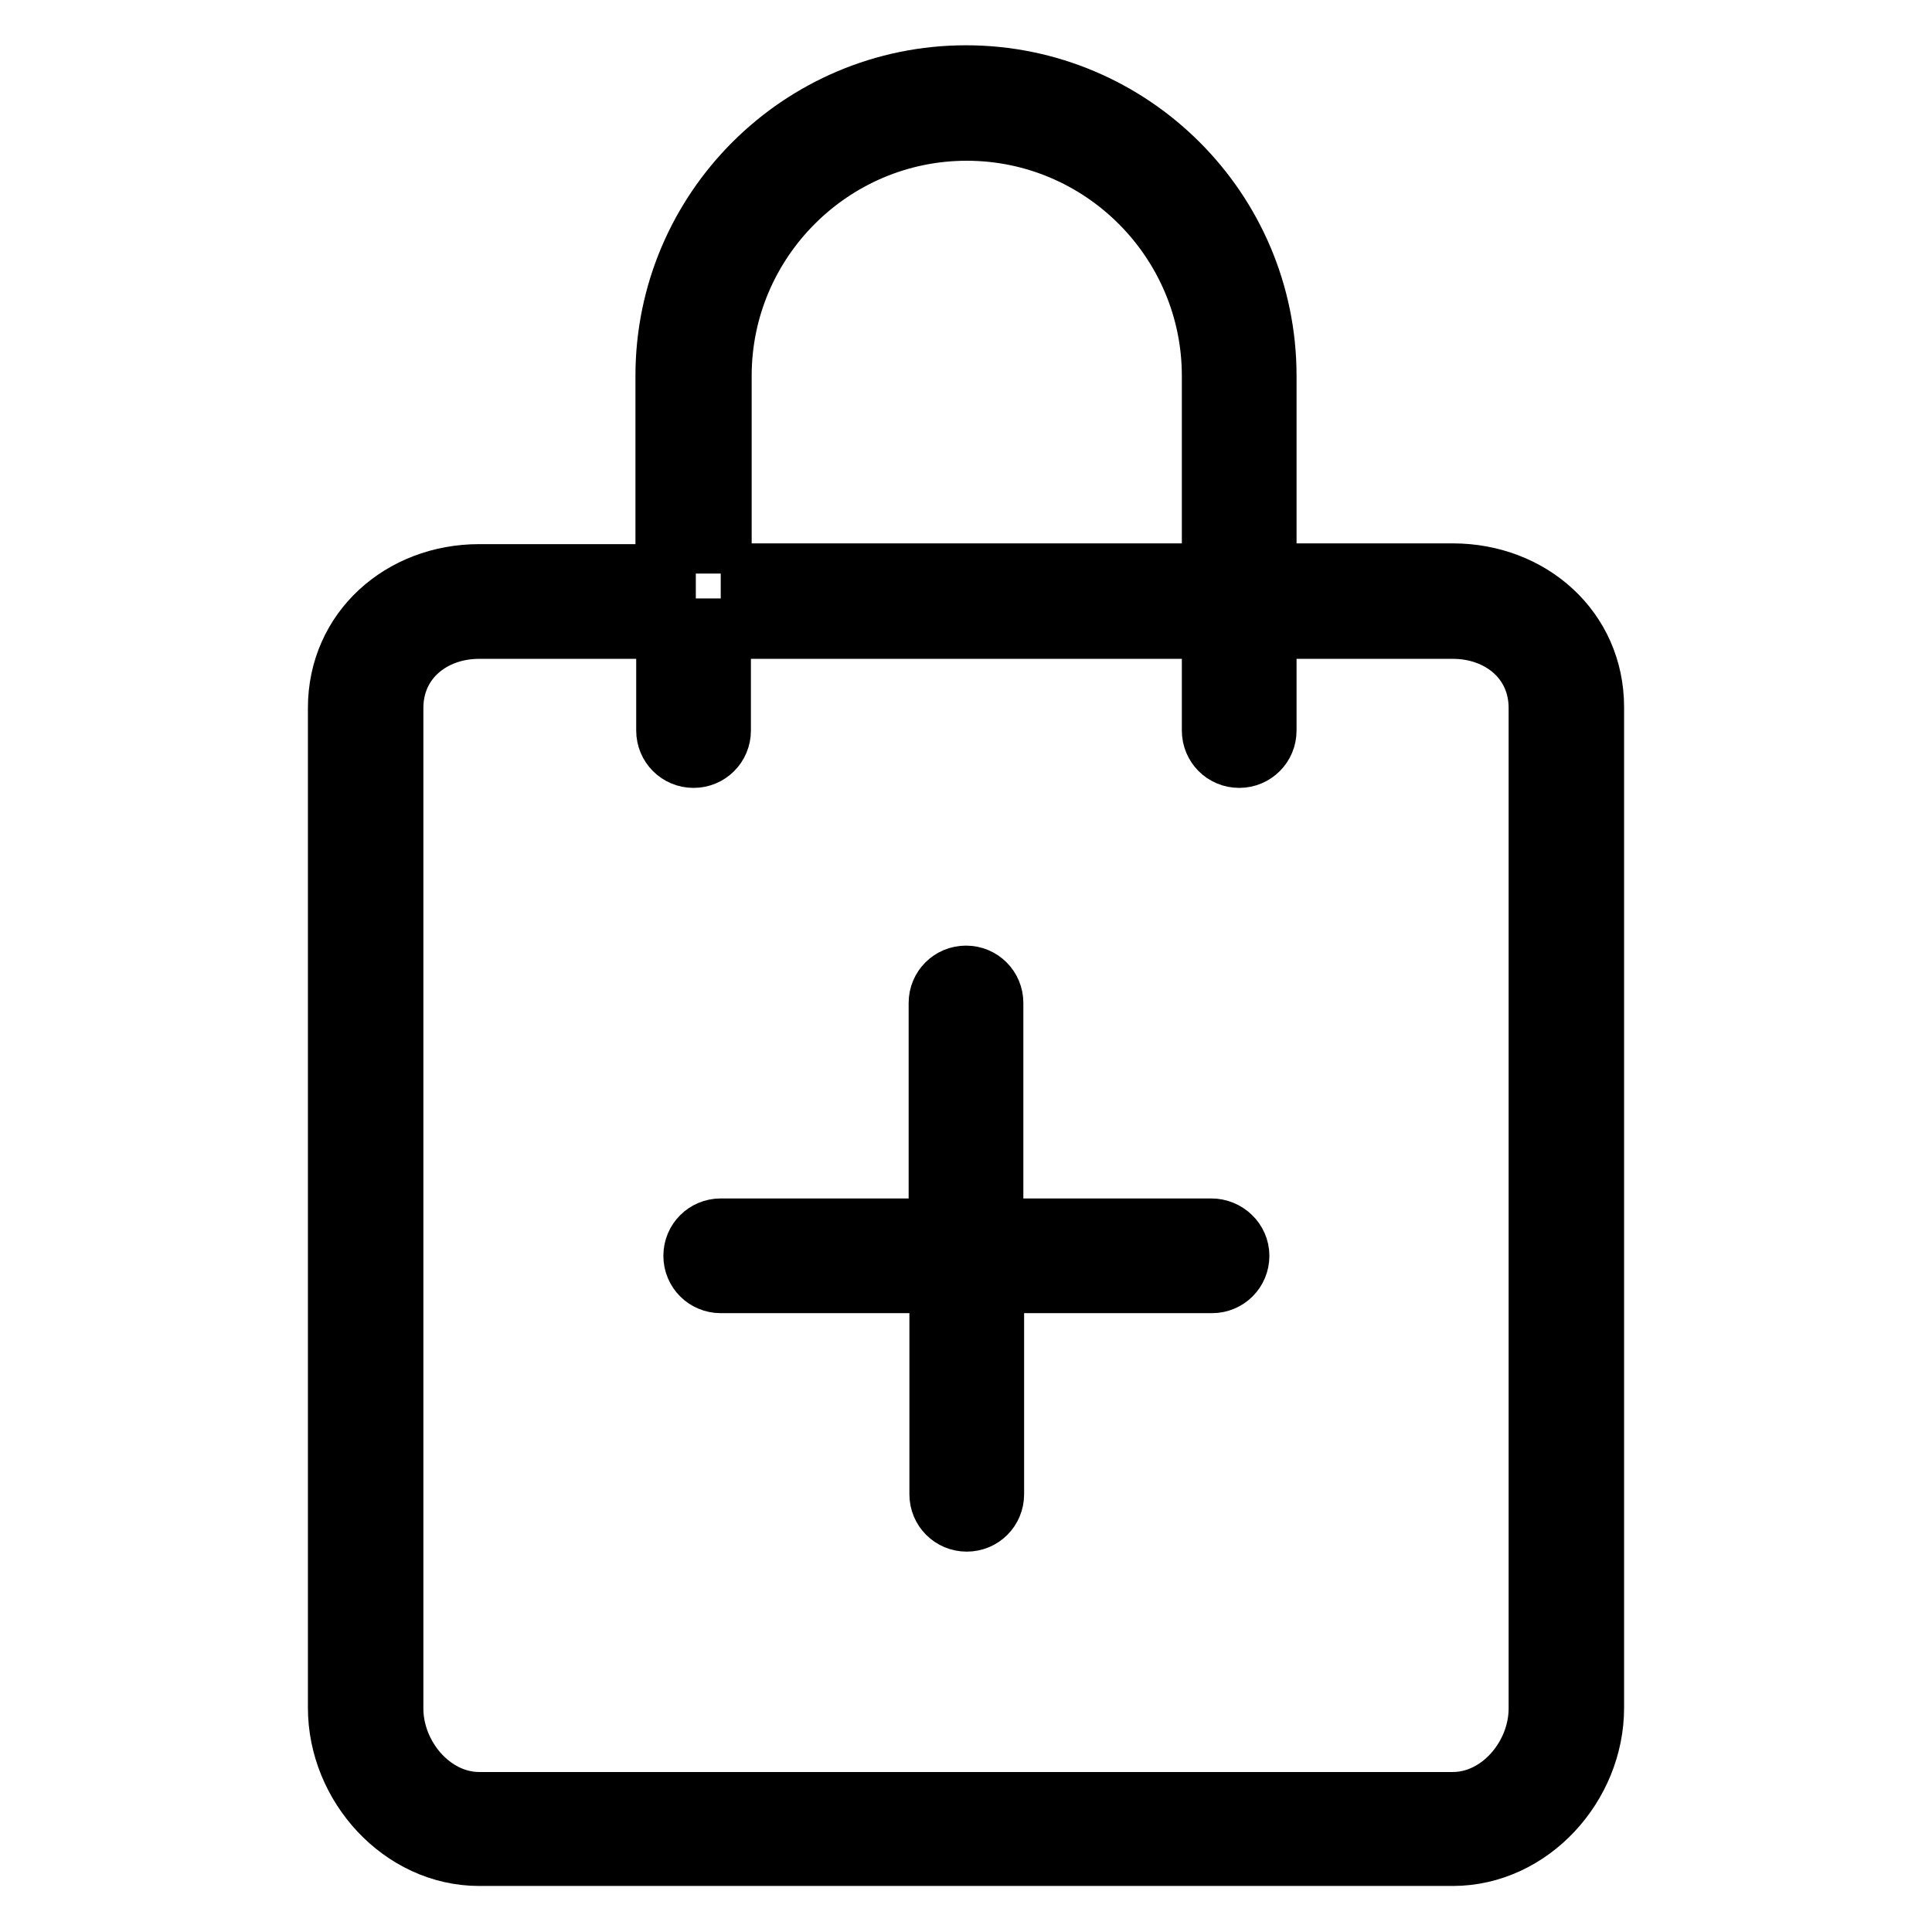 <?xml version="1.0" encoding="utf-8"?>
<!-- Svg Vector Icons : http://www.onlinewebfonts.com/icon -->
<!DOCTYPE svg PUBLIC "-//W3C//DTD SVG 1.1//EN" "http://www.w3.org/Graphics/SVG/1.1/DTD/svg11.dtd">
<svg version="1.1" xmlns="http://www.w3.org/2000/svg" xmlns:xlink="http://www.w3.org/1999/xlink" x="0px" y="0px" viewBox="0 0 256 256" enable-background="new 0 0 256 256" xml:space="preserve">
<g> <path stroke-width="8" fill-opacity="0" stroke="#000000"  d="M164.2,166.4c0,2-1.6,3.6-3.6,3.6h-28.9v28c0,2-1.6,3.6-3.6,3.6c-2,0-3.6-1.6-3.6-3.6v-28H95.5 c-2,0-3.6-1.6-3.6-3.6c0-2,1.6-3.6,3.6-3.6h28.9v-29.9c0-2,1.6-3.6,3.6-3.6c2,0,3.6,1.6,3.6,3.6v29.9h28.9 C162.5,162.8,164.2,164.4,164.2,166.4z M167.8,49.8V76h24.7c10.3,0,18.7,7.4,18.7,17.7v132.6c0,10.3-8.4,19.6-18.7,19.6h-129 c-10.3,0-18.7-9.3-18.7-19.6V93.8c0-10.3,8.4-17.7,18.7-17.7h24.7V49.8C88.2,27.8,106.1,10,128,10C149.9,10,167.8,27.8,167.8,49.8z  M95.5,76h65.1V49.8c0-17.9-14.6-32.5-32.5-32.5c-17.9,0-32.5,14.6-32.5,32.5V76z M167.8,83.3v13.5c0,2-1.6,3.6-3.6,3.6 s-3.6-1.6-3.6-3.6V83.3H95.5v13.5c0,2-1.6,3.6-3.6,3.6c-2,0-3.6-1.6-3.6-3.6V83.3H63.5c-6.3,0-11.4,4.2-11.4,10.5v132.6 c0,6.3,5.1,12.4,11.4,12.4h129c6.3,0,11.4-6.1,11.4-12.4V93.8c0-6.3-5.1-10.5-11.4-10.5H167.8L167.8,83.3z"/></g>
</svg>